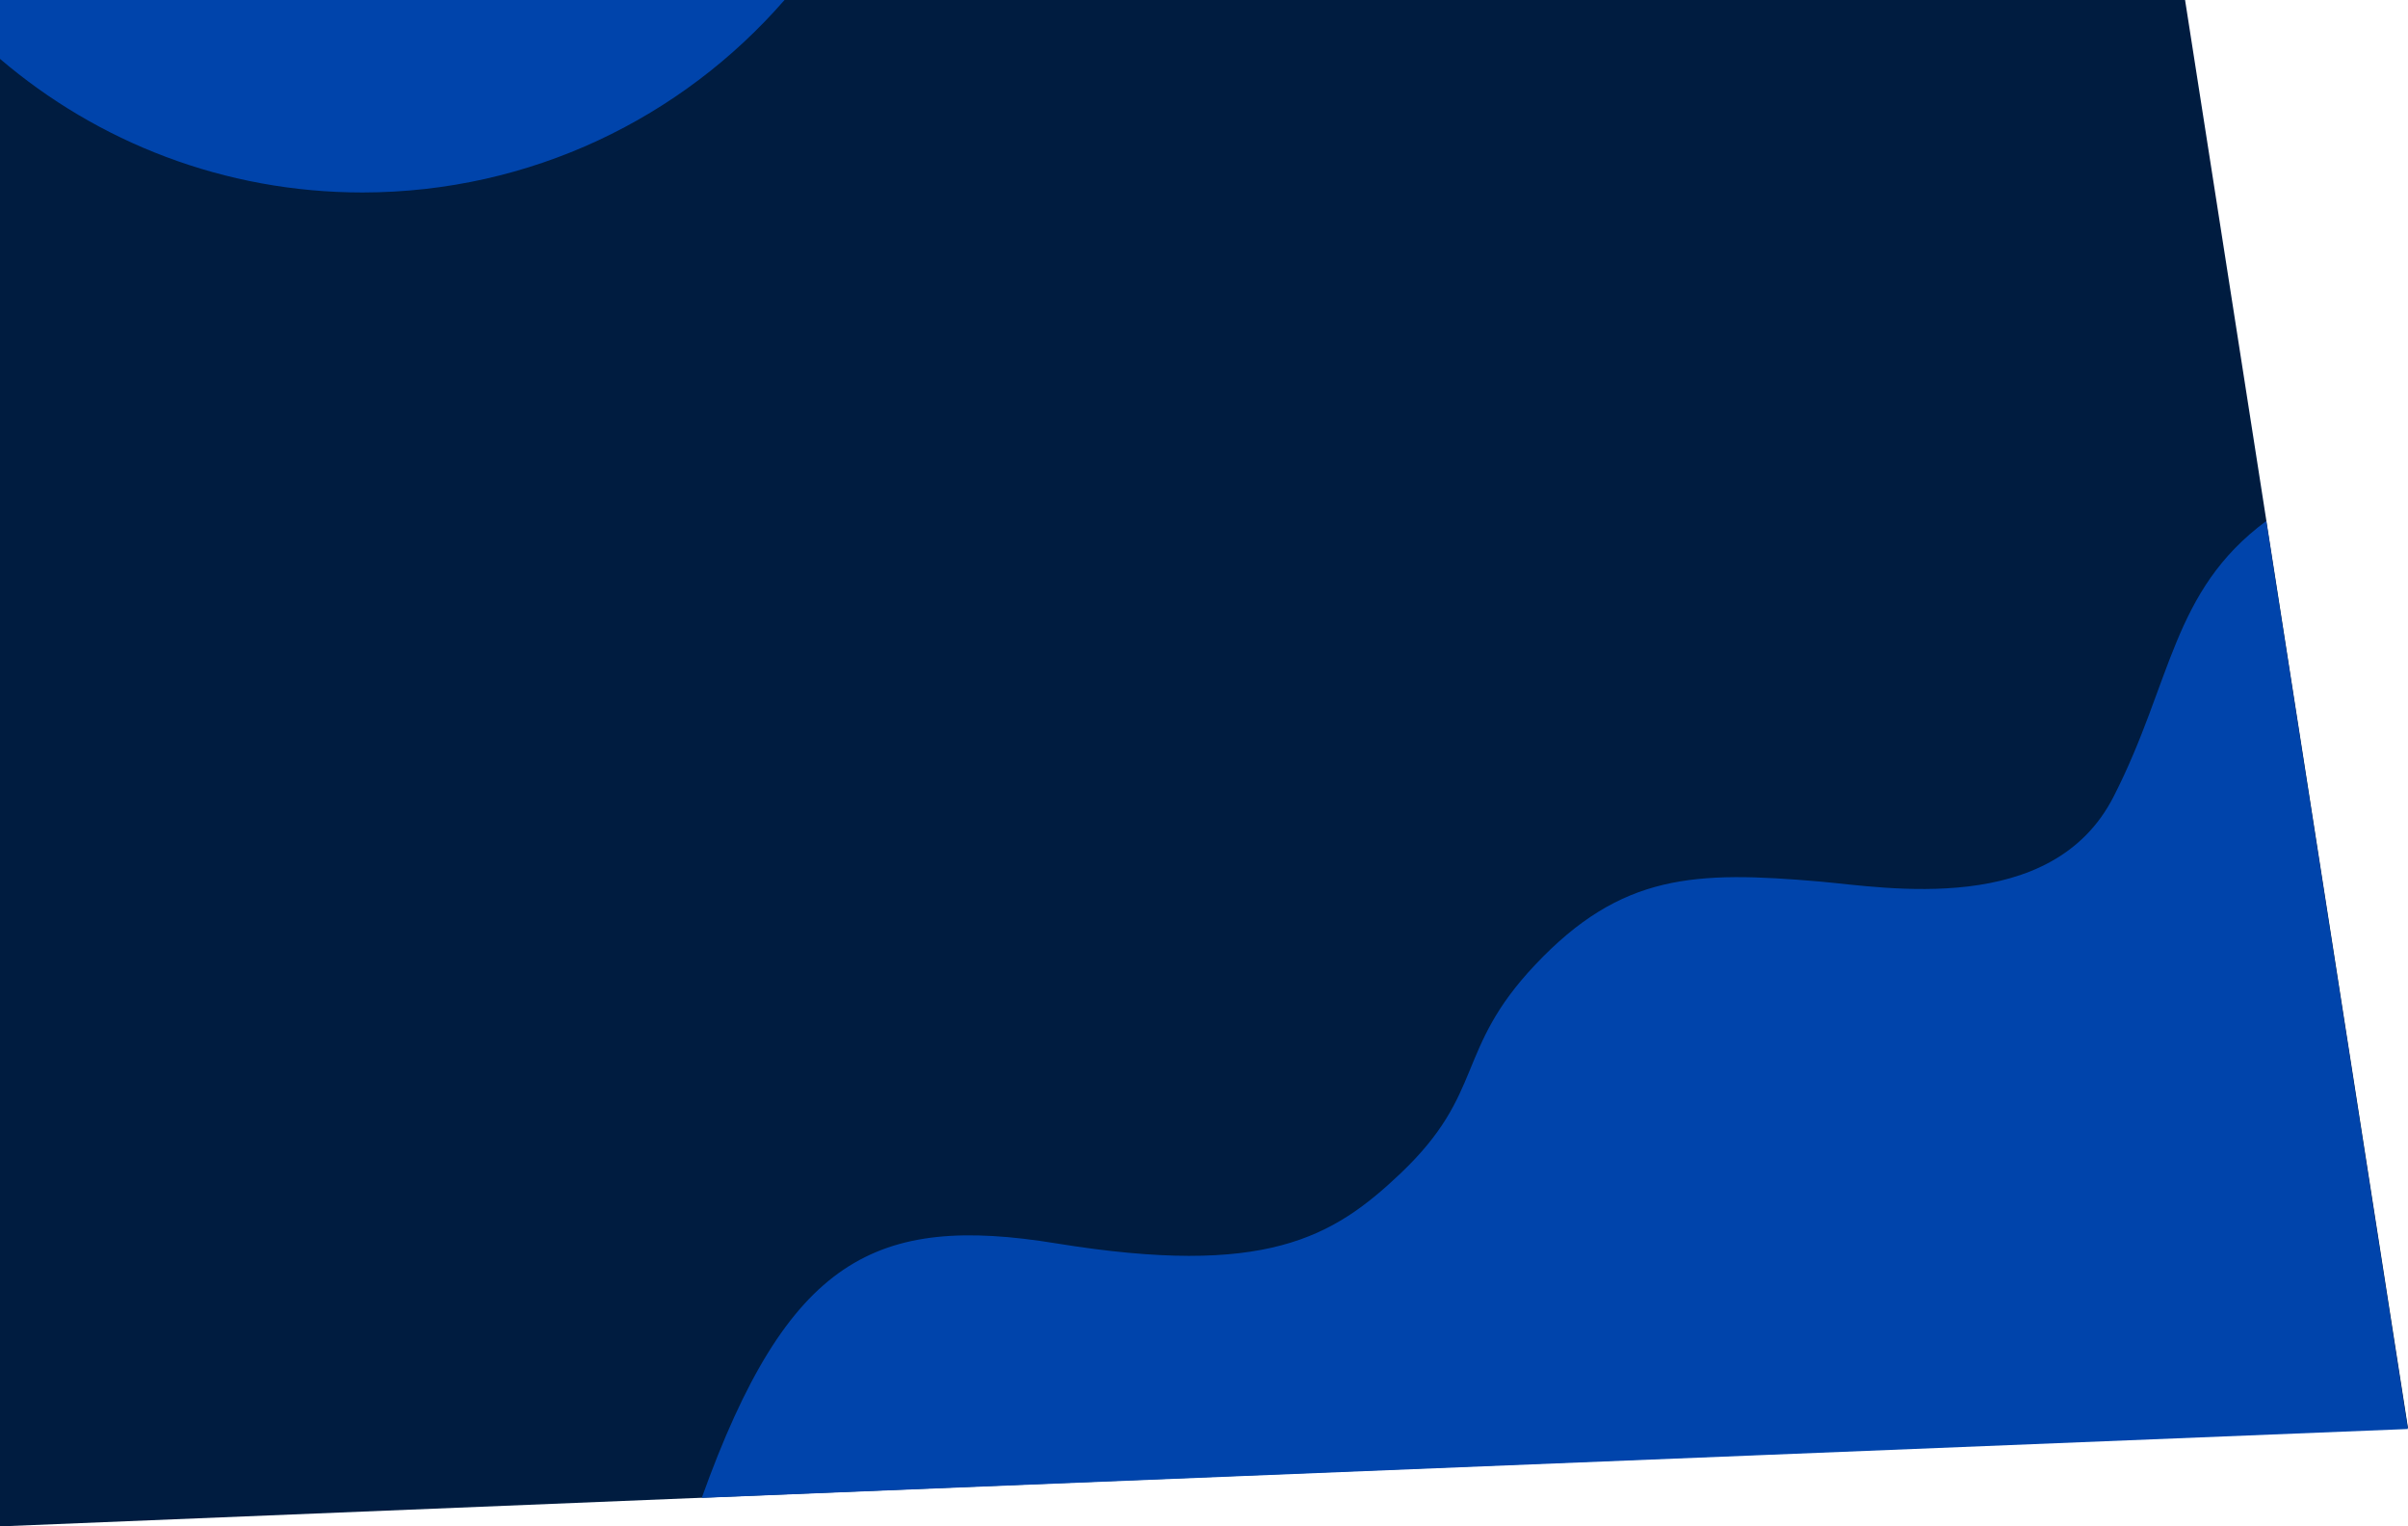 <?xml version="1.0" encoding="utf-8"?>
<!-- Generator: Adobe Illustrator 27.8.1, SVG Export Plug-In . SVG Version: 6.00 Build 0)  -->
<svg version="1.1" id="Isolationsmodus" xmlns="http://www.w3.org/2000/svg" xmlns:xlink="http://www.w3.org/1999/xlink" x="0px"
	 y="0px" width="1469px" height="931px" viewBox="0 0 1469 931" style="enable-background:new 0 0 1469 931;" xml:space="preserve">
<g>
	<path style="fill:#001C40;" d="M1469,871L1333,0H456.6C396.9,68.6,309,112,211,112C130.5,112,56.8,82.7,0,34.2V931L1469,871z"/>
	<polyline style="fill:#0044AB;" points="0,34.2 0,0 456.6,0 	"/>
	<path style="fill:#0044AB;" d="M478.6,0H0v35.9c59.5,50.8,136.8,81.5,221.2,81.5C323.9,117.3,416,71.9,478.6,0z"/>
</g>
<path style="fill:#0044AB;" d="M1382.5,317.8c-57.6,42.7-57.3,98-93.1,168.1c-37.5,73.5-139.3,55.3-179,51.8
	c-76.4-6.6-121.3-5-173.9,50.8c-49.1,52-30.2,77.9-82.1,127.2C813,755,772,779.1,644.5,758.4c-110.3-18-163.9,8.9-216.4,155.2
	l1040.8-42L1382.5,317.8z"/>
</svg>
